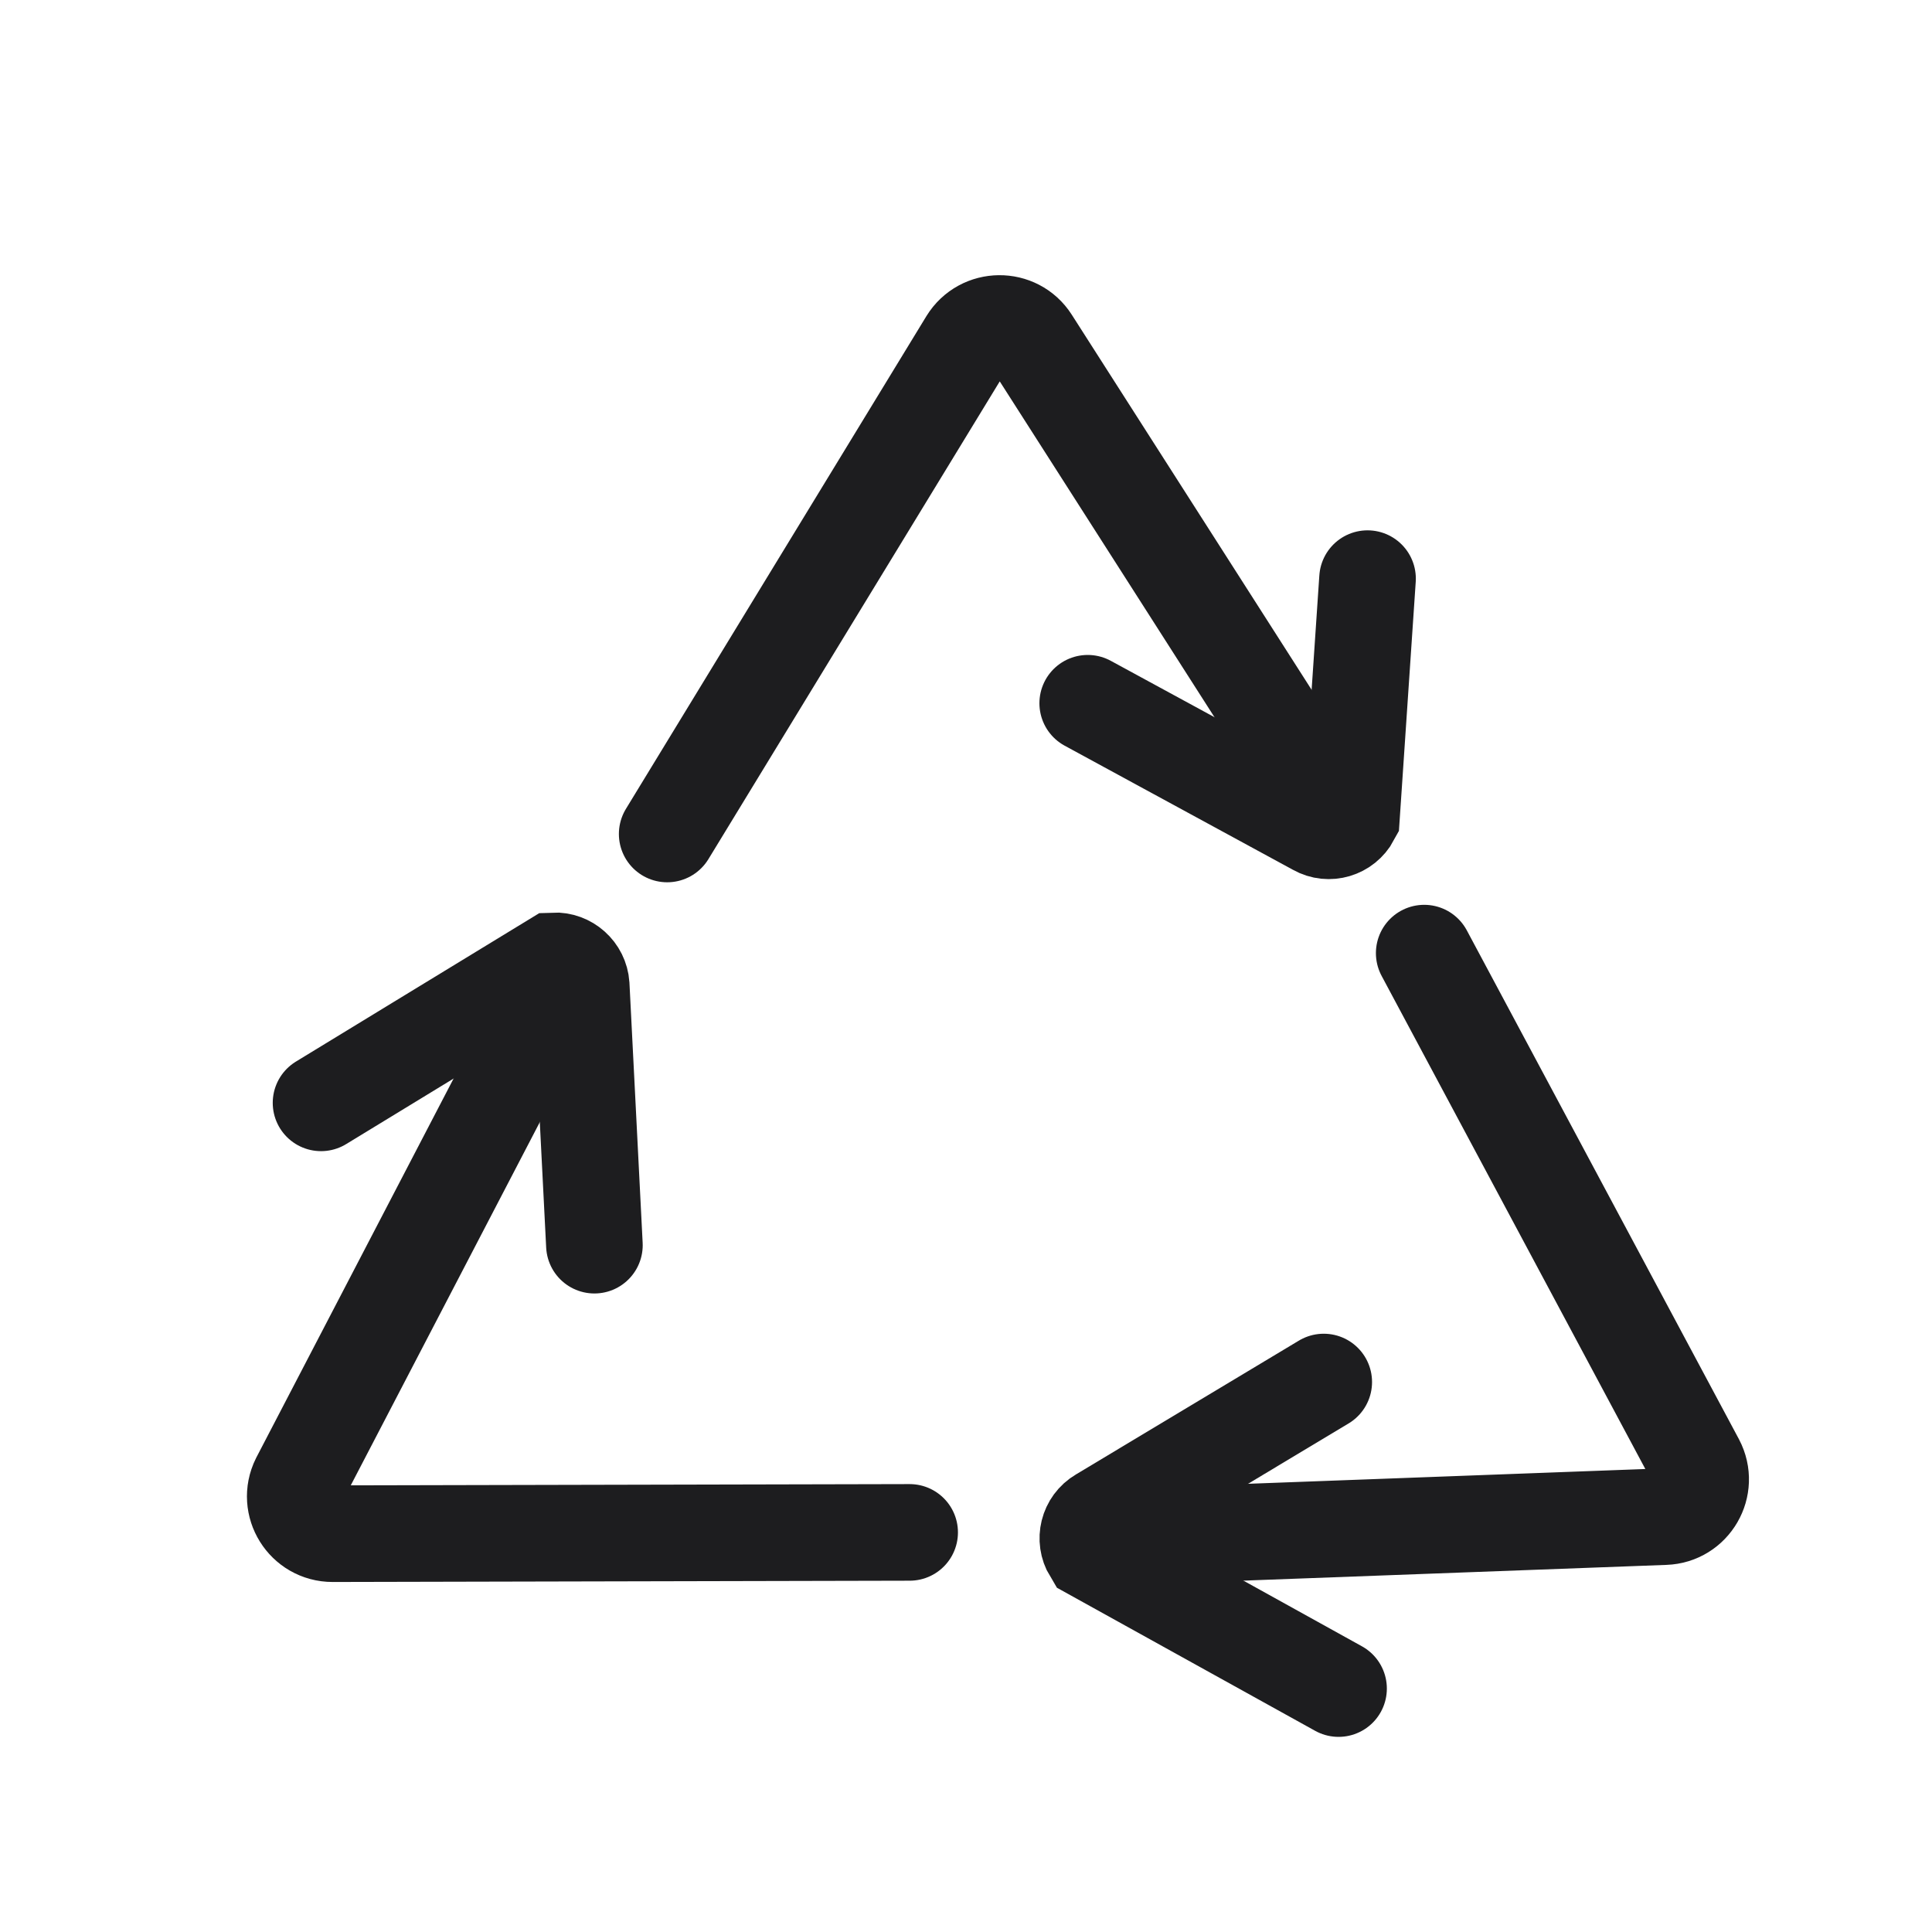 <?xml version="1.0" encoding="UTF-8"?>
<svg id="_图层_1" data-name="图层 1" xmlns="http://www.w3.org/2000/svg" viewBox="0 0 60 60">
  <defs>
    <style>
      .cls-1 {
        fill: none;
        stroke: #1d1d1f;
        stroke-linecap: round;
        stroke-miterlimit: 10;
        stroke-width: 3px;
      }
    </style>
  </defs>
  <path class="cls-1" d="m20.72,25.9l9.33-15.3c.45-.73,1.51-.74,1.97-.02l9.56,14.95"/>
  <path class="cls-1" d="m42.47,17.97l-.5,7.41c-.21.39-.7.54-1.09.32l-7.1-3.86"/>
  <path class="cls-1" d="m44.23,29.6l8.45,15.8c.4.76-.13,1.67-.98,1.7l-17.73.66"/>
  <path class="cls-1" d="m41.57,52.44l-7.67-4.25c-.23-.38-.11-.88.28-1.11l6.93-4.16"/>
  <path class="cls-1" d="m28.25,47.59l-17.92.04c-.86,0-1.42-.9-1.04-1.67l8.25-15.85"/>
  <path class="cls-1" d="m9.97,34.25l7.23-4.41c.44-.02.82.32.85.76l.41,8.07"/>
</svg>